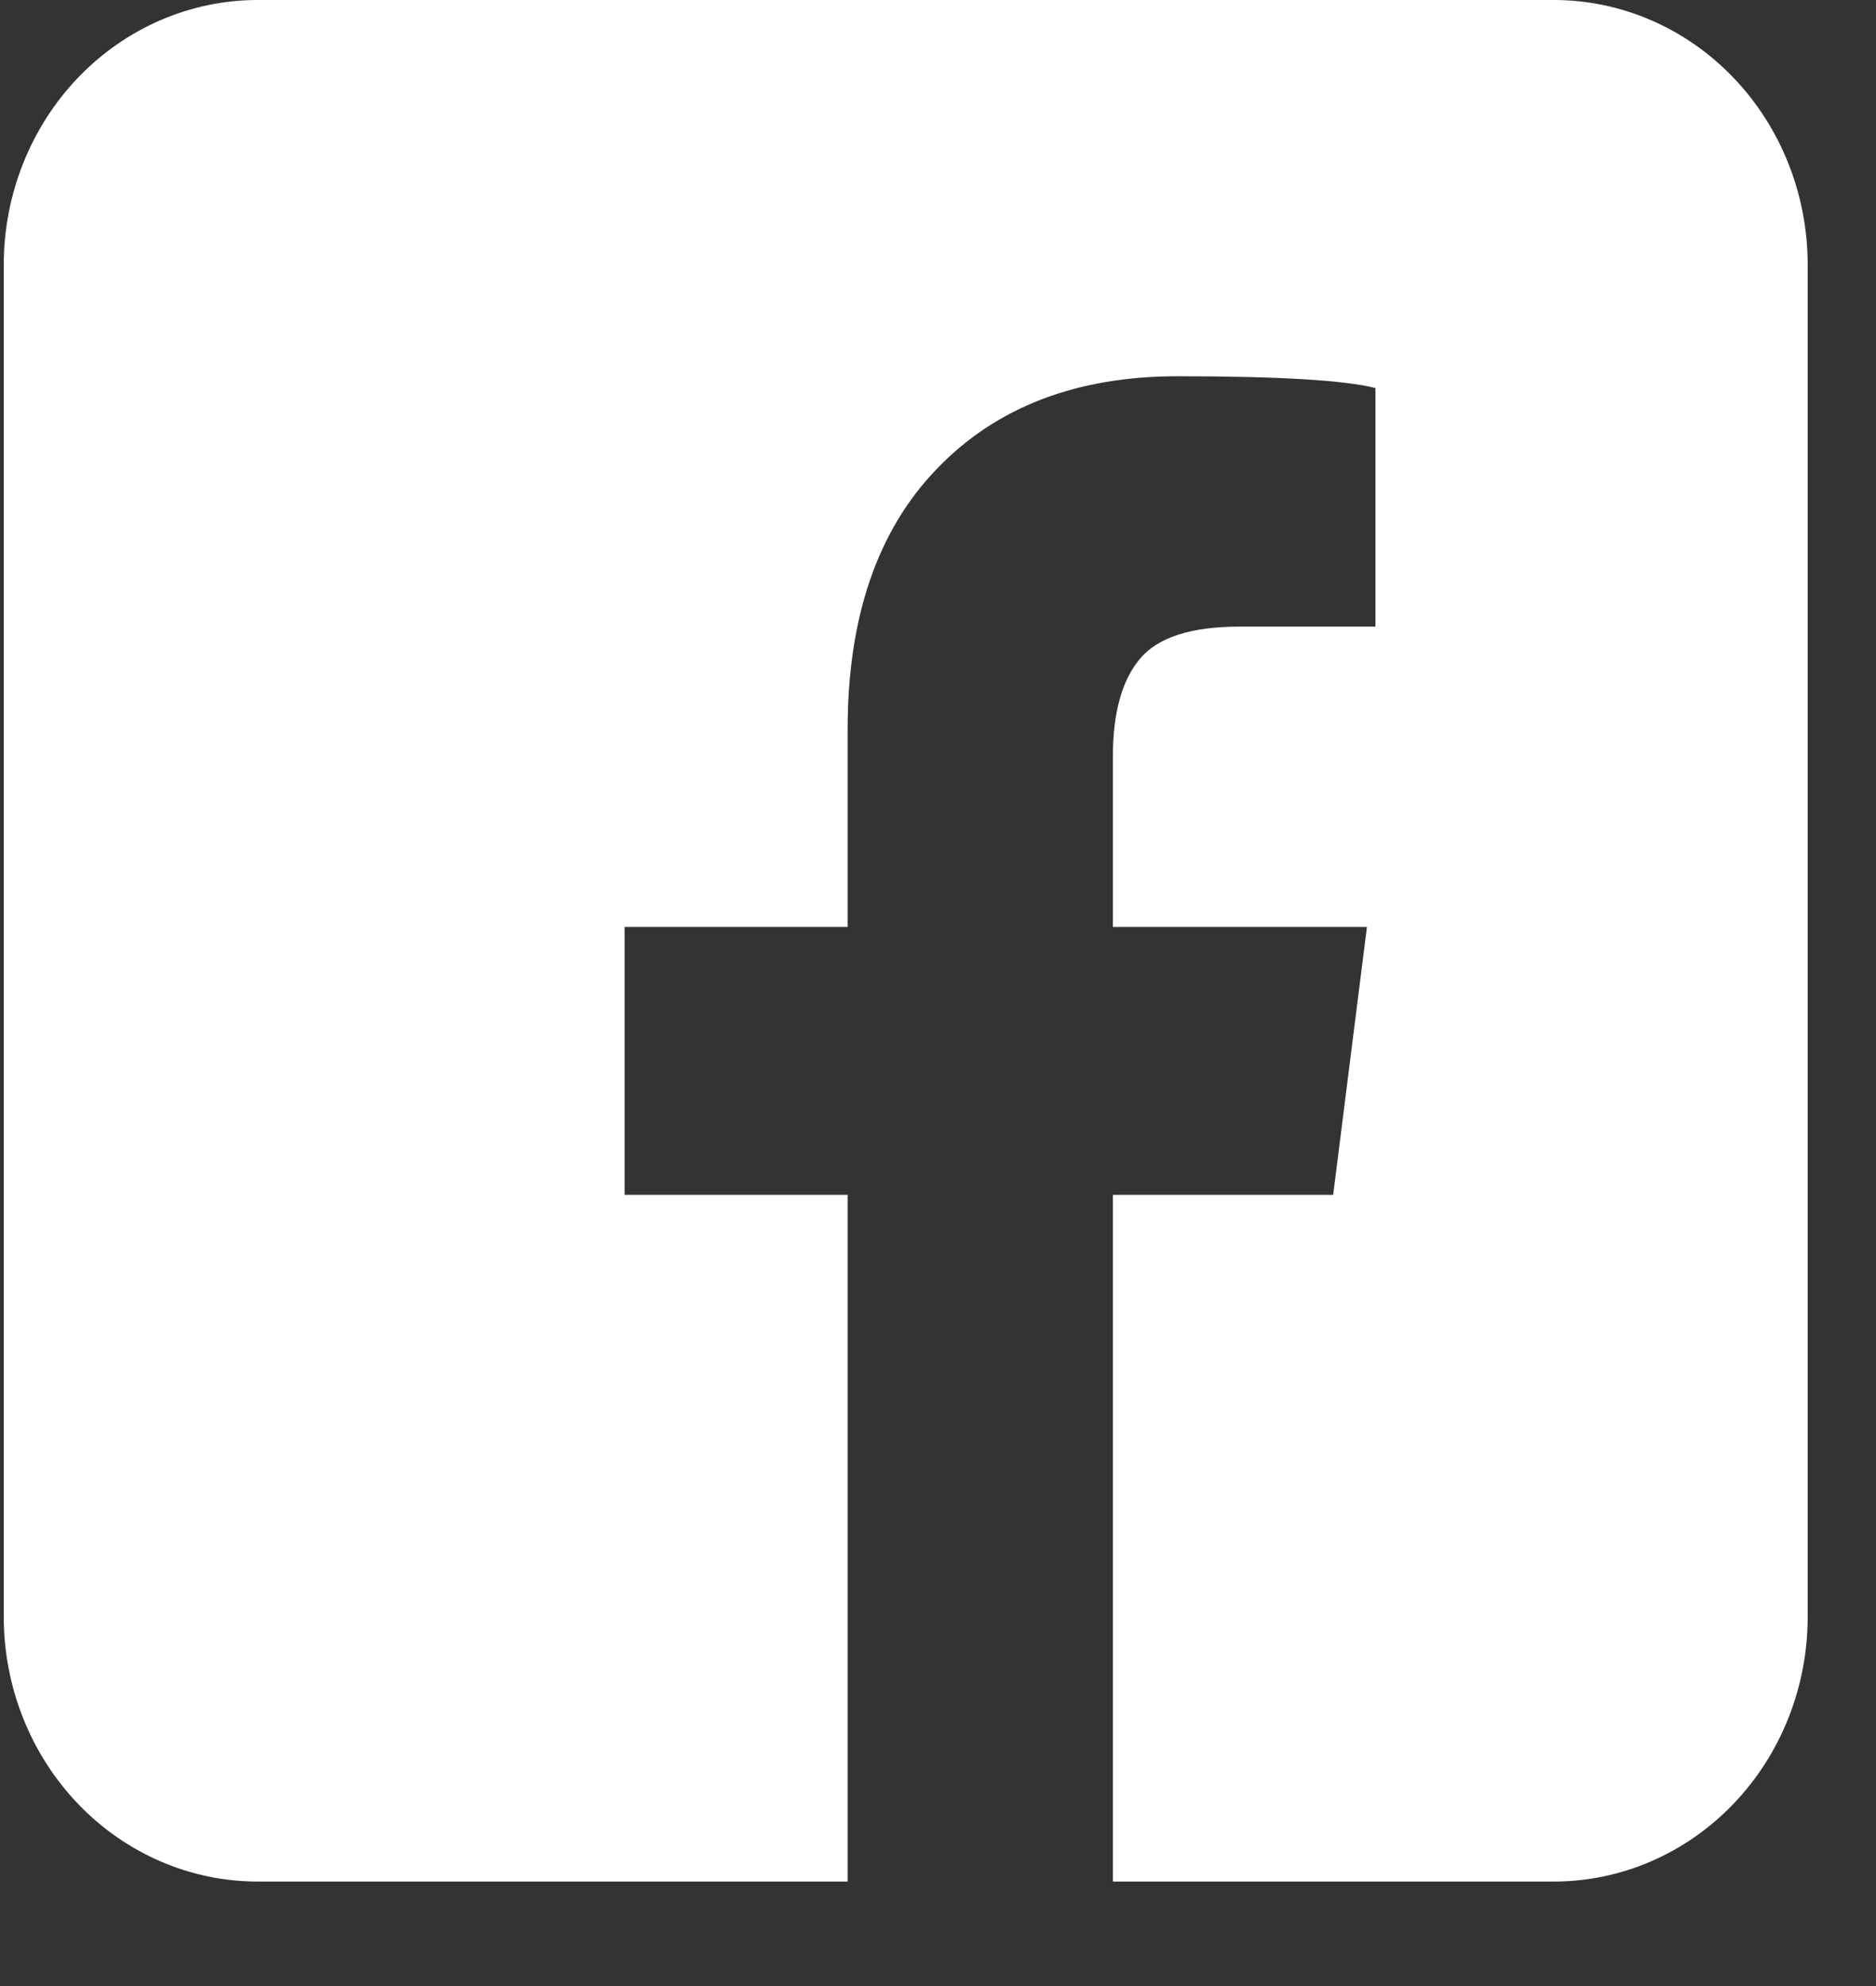 <svg width="17" height="18" viewBox="0 0 17 18" fill="none" xmlns="http://www.w3.org/2000/svg">
<rect x="0" y="0" width="17" height="18" fill="#333333" stroke="none"/>
<path d="M14.08 0H2.335C1.725 0 1.14 0.253 0.708 0.703C0.277 1.153 0.034 1.764 0.034 2.4V14.653C0.034 15.29 0.277 15.9 0.708 16.35C1.14 16.8 1.725 17.053 2.335 17.053H7.681V10.829H5.66V8.401H7.681V6.612C7.681 5.599 7.949 4.811 8.487 4.252C9.024 3.691 9.752 3.41 10.673 3.41C11.595 3.41 12.191 3.447 12.464 3.517V5.679H11.236C10.793 5.679 10.49 5.777 10.328 5.973C10.166 6.168 10.085 6.462 10.085 6.853V8.401H12.387L12.081 10.829H10.085V17.053H14.08C14.69 17.053 15.276 16.8 15.707 16.35C16.139 15.9 16.381 15.29 16.381 14.653V2.4C16.381 1.764 16.139 1.153 15.707 0.703C15.276 0.253 14.69 0 14.08 0Z" fill="white"/>
</svg>
